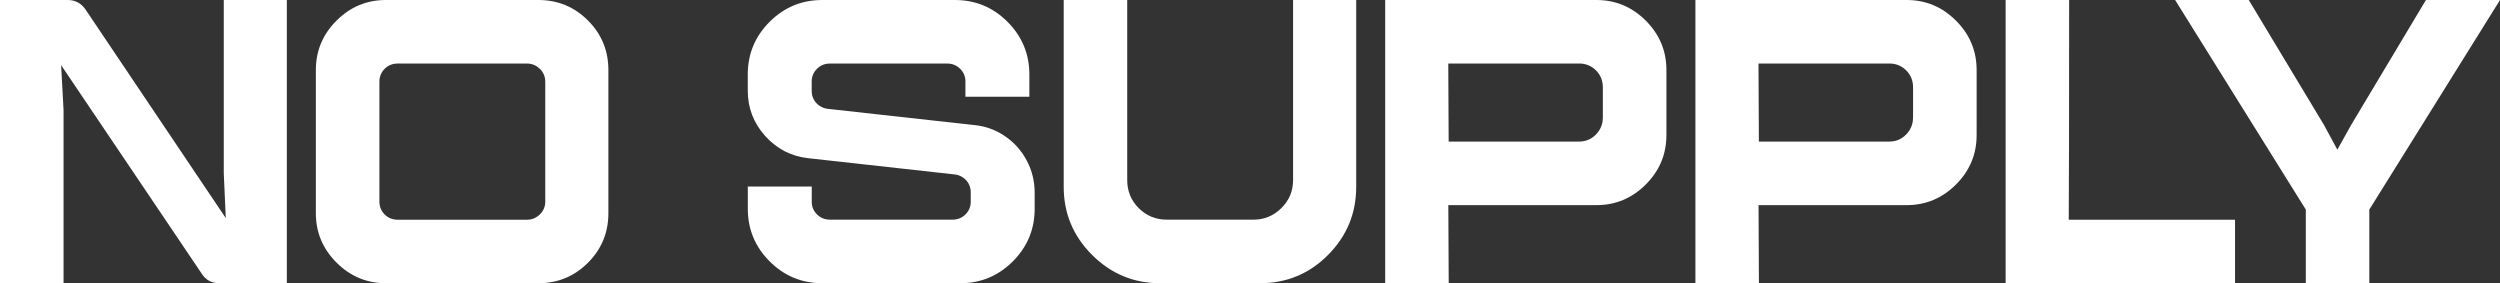 <?xml version="1.0" encoding="UTF-8"?> <svg xmlns="http://www.w3.org/2000/svg" id="Layer_2" data-name="Layer 2" viewBox="0 0 523.19 59.27"><rect x="0" y="0" width="523.19" height="59.27" fill="#333333" stroke="none"/><defs><style> .cls-1 { fill: #fff; } </style></defs><g id="Layer_1-2" data-name="Layer 1"><g><path class="cls-1" d="M46.82,0h13.21v59.27h-14.14c-1.58,0-2.79-.65-3.64-1.95L12.79,13.63l.51,9.4v36.24H0V0h14.14c1.58,0,2.82.65,3.73,1.95l29.38,43.69-.42-9.4V0Z"></path><path class="cls-1" d="M112.67,0c4.06,0,7.52,1.43,10.37,4.28,2.85,2.85,4.28,6.31,4.28,10.37v29.97c0,4.06-1.43,7.52-4.28,10.37-2.85,2.85-6.31,4.28-10.37,4.28h-31.92c-4.01,0-7.45-1.44-10.33-4.32-2.88-2.88-4.32-6.32-4.32-10.33V14.65c0-4.01,1.44-7.45,4.32-10.33,2.88-2.88,6.32-4.32,10.33-4.32h31.92ZM114.11,42.17v-25.06c0-1.07-.38-1.98-1.14-2.71-.76-.73-1.65-1.1-2.67-1.1h-27.09c-1.07,0-1.98.37-2.71,1.1-.73.73-1.1,1.64-1.1,2.71v25.06c0,1.07.37,1.98,1.1,2.71.73.73,1.64,1.1,2.71,1.1h27.09c1.02,0,1.91-.37,2.67-1.1.76-.73,1.14-1.64,1.14-2.71Z"></path><path class="cls-1" d="M203.83,26.16c2.37.23,4.53,1,6.48,2.33,1.95,1.33,3.47,3.04,4.57,5.12,1.1,2.09,1.65,4.32,1.65,6.69v3.39c0,4.29-1.52,7.96-4.57,11.01-3.05,3.05-6.72,4.57-11.01,4.57h-28.87c-4.29,0-7.96-1.52-11.01-4.57-3.05-3.05-4.57-6.72-4.57-11.01v-4.66h13.38v3.22c0,1.02.37,1.89,1.1,2.62.73.73,1.64,1.1,2.71,1.1h25.65c1.07,0,1.98-.37,2.71-1.1.73-.73,1.1-1.61,1.1-2.62v-2.03c0-.62-.14-1.2-.42-1.74-.28-.54-.69-.99-1.23-1.35-.54-.37-1.12-.58-1.74-.63l-30.57-3.39c-3.61-.39-6.63-1.95-9.06-4.66-2.43-2.71-3.64-5.87-3.64-9.48v-3.39c0-4.29,1.52-7.96,4.57-11.01,3.05-3.05,6.72-4.57,11.01-4.57h27.77c4.29,0,7.96,1.52,11.01,4.57,3.05,3.05,4.57,6.72,4.57,11.01v4.66h-13.38v-3.22c0-1.02-.37-1.89-1.1-2.62-.73-.73-1.64-1.1-2.71-1.1h-24.55c-1.07,0-1.98.37-2.71,1.1-.73.73-1.1,1.61-1.1,2.62v2.03c0,.62.14,1.2.42,1.74.28.54.69.99,1.23,1.35.54.37,1.11.58,1.74.64l30.57,3.39Z"></path><path class="cls-1" d="M270.61,0h13.21v39.12c0,5.53-1.96,10.27-5.88,14.22-3.92,3.95-8.68,5.93-14.27,5.93h-20.91c-5.53,0-10.27-1.98-14.22-5.93-3.95-3.95-5.93-8.69-5.93-14.22V0h13.29v37.68c0,2.31.8,4.28,2.41,5.88,1.61,1.61,3.57,2.41,5.88,2.41h18.12c2.26,0,4.21-.8,5.84-2.41,1.64-1.61,2.46-3.57,2.46-5.88V0Z"></path><path class="cls-1" d="M334.09,0c4.01,0,7.45,1.44,10.33,4.32,2.88,2.88,4.32,6.32,4.32,10.33v13.63c0,4.01-1.44,7.45-4.32,10.33-2.88,2.88-6.32,4.32-10.33,4.32h-30.99l.08,16.34h-13.29V0h44.2ZM335.44,24.64v-6.35c0-1.41-.48-2.6-1.44-3.56-.96-.96-2.15-1.44-3.56-1.44h-27.35l.08,16.34h27.26c1.41,0,2.6-.49,3.56-1.48.96-.99,1.44-2.16,1.44-3.51Z"></path><path class="cls-1" d="M399.01,0c4.01,0,7.45,1.44,10.33,4.32,2.88,2.88,4.32,6.32,4.32,10.33v13.63c0,4.01-1.44,7.45-4.32,10.33-2.88,2.88-6.32,4.32-10.33,4.32h-30.99l.08,16.34h-13.29V0h44.2ZM400.36,24.64v-6.35c0-1.41-.48-2.6-1.44-3.56-.96-.96-2.15-1.44-3.56-1.44h-27.35l.08,16.34h27.26c1.41,0,2.6-.49,3.56-1.48.96-.99,1.44-2.16,1.44-3.51Z"></path><path class="cls-1" d="M432.94,45.98h34.8v13.29h-48.01V0h13.29c0,24.05-.03,39.37-.08,45.98Z"></path><path class="cls-1" d="M523.19,0l-27.35,43.86v15.41h-13.29v-15.41L455.2,0h15.41l15.75,26.16,2.79,5.16,2.88-5.16,15.66-26.16h15.49Z"></path></g></g></svg> 